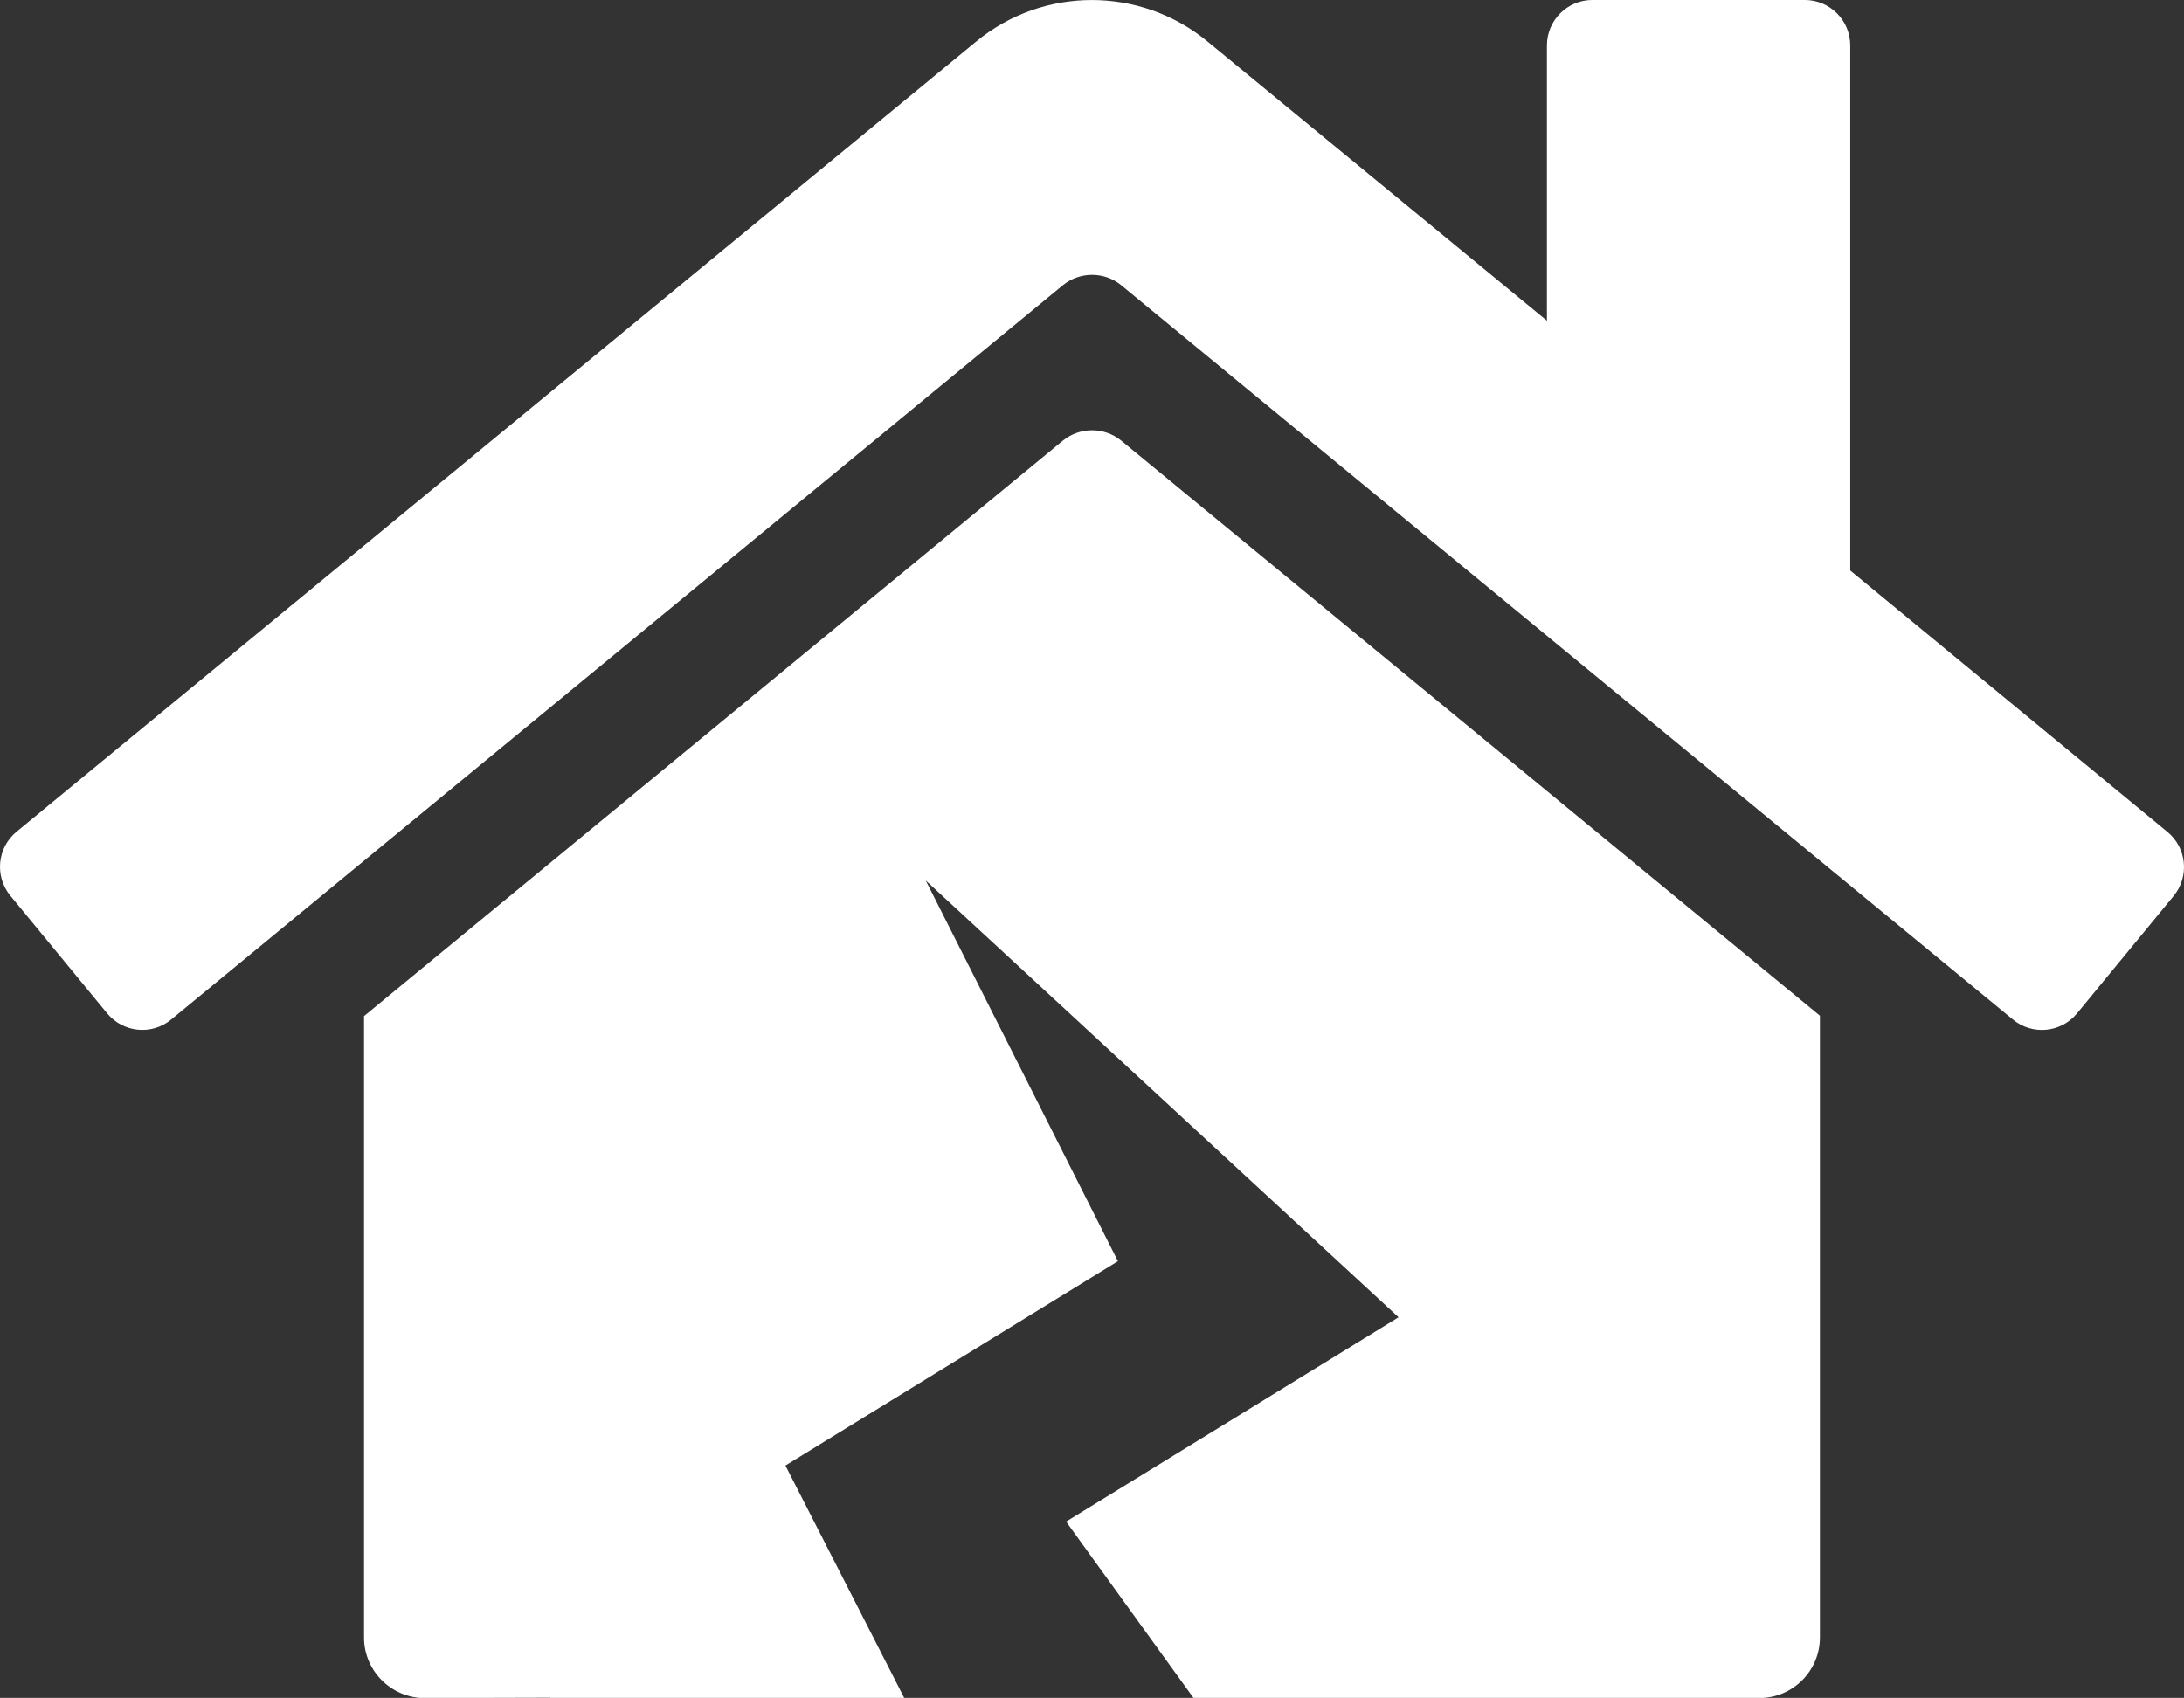 <?xml version="1.0" encoding="UTF-8" standalone="no"?><svg xmlns="http://www.w3.org/2000/svg" xmlns:xlink="http://www.w3.org/1999/xlink" fill="#ffffff" height="275.1" preserveAspectRatio="xMidYMid meet" version="1" viewBox="0.0 0.0 353.8 275.1" width="353.8" zoomAndPan="magnify"><rect x="0.0" y="0.0" width="353.8" height="275.1" fill="#333333" stroke="none"/><defs><clipPath id="a"><path d="M 58 69 L 295 69 L 295 275.129 L 58 275.129 Z M 58 69"/></clipPath><clipPath id="b"><path d="M 0 0 L 353.801 0 L 353.801 167 L 0 167 Z M 0 0"/></clipPath></defs><g><g clip-path="url(#a)" id="change1_1"><path d="M 176.91 69.715 C 175.246 69.715 173.582 70.262 172.211 71.367 L 58.973 164.633 L 58.973 265.293 C 58.957 270.91 63.695 275.375 69.289 275.121 L 89.16 275.066 L 89.16 275.121 L 146.492 275.121 L 127.234 237.453 L 181.098 204.34 L 149.969 142.664 L 226.566 213.426 L 172.707 246.535 L 193.355 275.121 L 276.949 275.121 L 276.949 275.094 L 284.508 275.121 L 284.996 275.121 C 290.422 275.121 294.82 270.723 294.82 265.293 L 294.82 164.566 L 181.605 71.367 C 180.238 70.262 178.574 69.715 176.91 69.715" fill="inherit"/></g><g clip-path="url(#b)" id="change1_2"><path d="M 351.082 134.762 L 299.734 92.438 L 299.734 7.367 C 299.734 3.297 296.434 -0.004 292.363 -0.004 L 257.969 -0.004 C 253.898 -0.004 250.598 3.297 250.598 7.367 L 250.598 51.961 L 195.609 6.723 C 184.727 -2.234 169.027 -2.234 158.145 6.723 L 2.676 134.762 C -0.465 137.355 -0.902 142.004 1.691 145.141 L 17.355 164.18 C 19.941 167.324 24.586 167.777 27.727 165.191 C 27.719 165.191 172.215 46.195 172.211 46.188 C 174.953 43.98 178.863 43.98 181.605 46.188 L 326.082 165.184 C 329.219 167.777 333.867 167.34 336.461 164.203 C 336.465 164.199 352.121 145.164 352.125 145.16 C 354.719 142.008 354.25 137.336 351.082 134.762" fill="inherit"/></g></g></svg>
